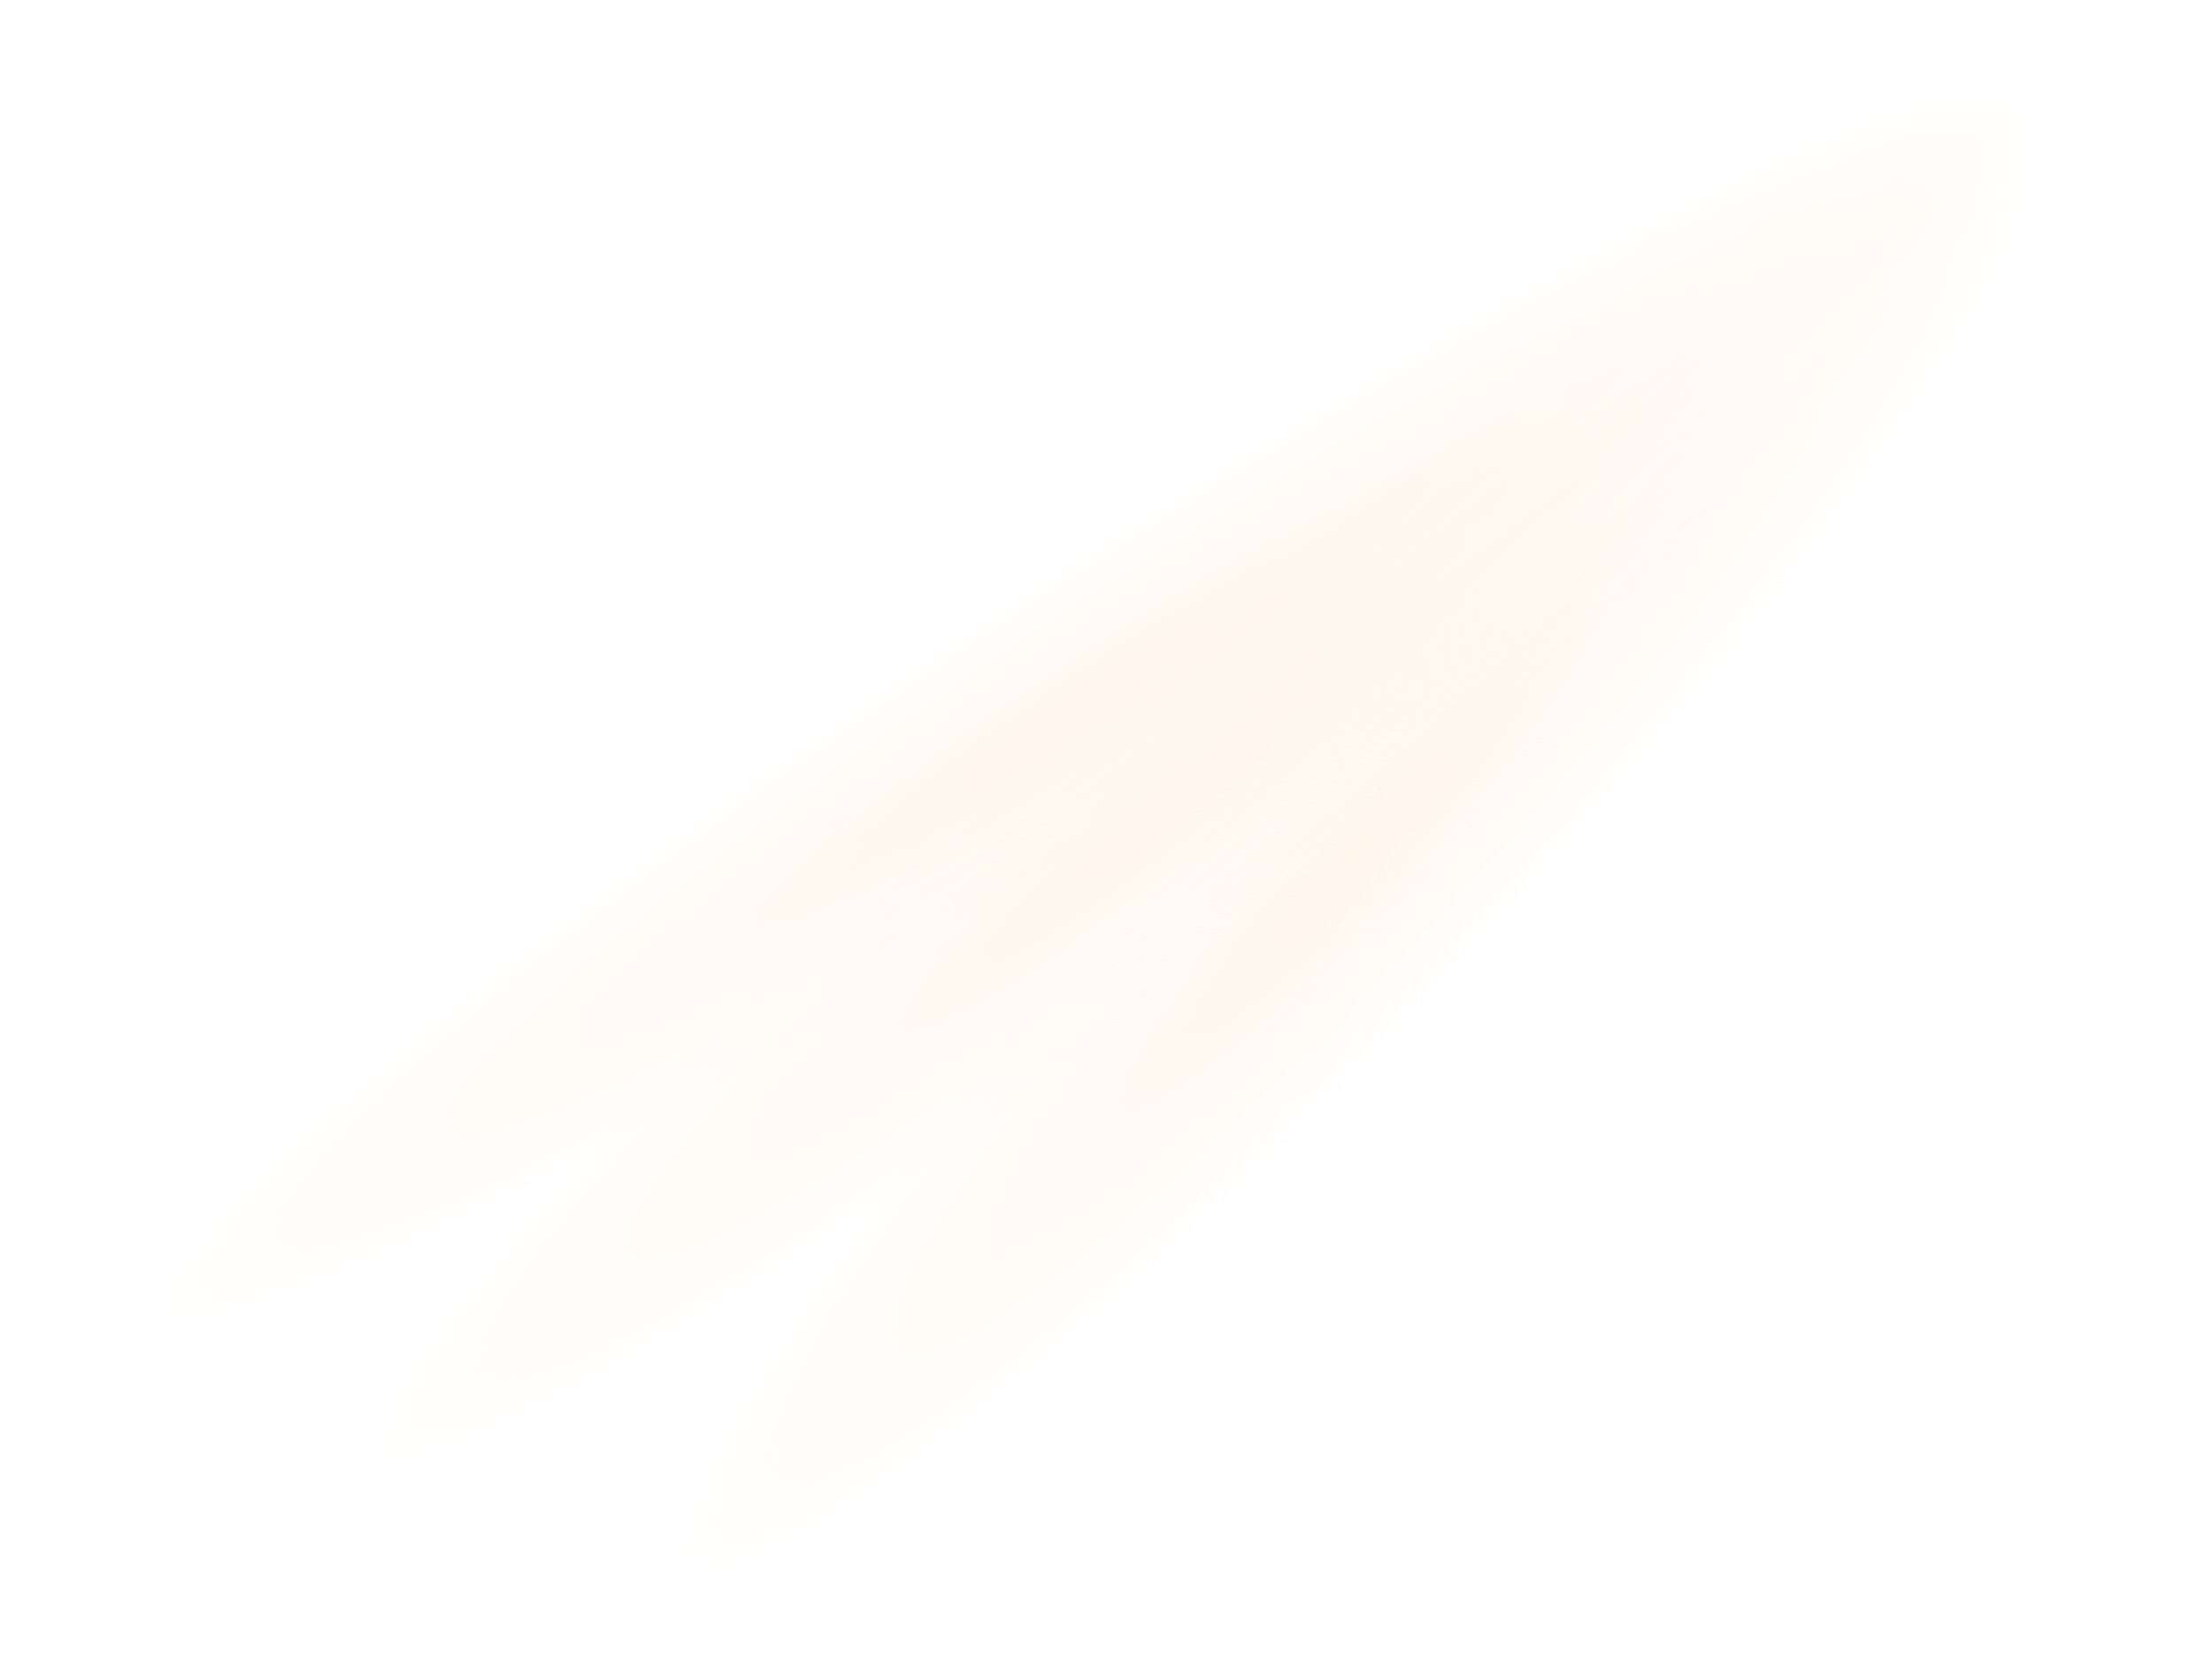 <?xml version="1.0" encoding="UTF-8"?> <svg xmlns="http://www.w3.org/2000/svg" width="1763" height="1320" viewBox="0 0 1763 1320" fill="none"><g filter="url(#filter0_f_185_6)"><path d="M944.773 653.318C631.467 989.876 441.879 1244.44 511.173 1267.98C580.467 1291.51 882.404 1075.11 1195.71 738.553C1509.02 401.995 1706.83 110.081 1637.53 86.544C1568.24 63.008 1258.08 316.761 944.773 653.318Z" fill="url(#paint0_radial_185_6)"></path></g><g filter="url(#filter1_f_185_6)"><path d="M816.266 592.435C438.559 903.937 199.92 1142.97 264.055 1171.35C328.191 1199.72 670.815 1006.69 1048.52 695.189C1426.23 383.687 1680.43 108.163 1616.29 79.788C1552.16 51.413 1193.97 280.933 816.266 592.435Z" fill="url(#paint1_radial_185_6)"></path></g><g filter="url(#filter2_f_185_6)"><path d="M740.41 516.838C309.948 802.281 30.535 1024.61 89.305 1056.95C148.075 1089.29 522.774 919.387 953.235 633.945C1383.7 348.503 1685.01 90.891 1626.24 58.553C1567.47 26.215 1170.87 231.396 740.41 516.838Z" fill="url(#paint2_radial_185_6)"></path></g><defs><filter id="filter0_f_185_6" x="446.92" y="35.031" width="1254.45" height="1284.69" filterUnits="userSpaceOnUse" color-interpolation-filters="sRGB"><feFlood flood-opacity="0" result="BackgroundImageFix"></feFlood><feBlend mode="normal" in="SourceGraphic" in2="BackgroundImageFix" result="shape"></feBlend><feGaussianBlur stdDeviation="25" result="effect1_foregroundBlur_185_6"></feGaussianBlur></filter><filter id="filter1_f_185_6" x="203.663" y="27.416" width="1472.53" height="1196.69" filterUnits="userSpaceOnUse" color-interpolation-filters="sRGB"><feFlood flood-opacity="0" result="BackgroundImageFix"></feFlood><feBlend mode="normal" in="SourceGraphic" in2="BackgroundImageFix" result="shape"></feBlend><feGaussianBlur stdDeviation="25" result="effect1_foregroundBlur_185_6"></feGaussianBlur></filter><filter id="filter2_f_185_6" x="31.518" y="5.199" width="1652.05" height="1105.67" filterUnits="userSpaceOnUse" color-interpolation-filters="sRGB"><feFlood flood-opacity="0" result="BackgroundImageFix"></feFlood><feBlend mode="normal" in="SourceGraphic" in2="BackgroundImageFix" result="shape"></feBlend><feGaussianBlur stdDeviation="25" result="effect1_foregroundBlur_185_6"></feGaussianBlur></filter><radialGradient id="paint0_radial_185_6" cx="0" cy="0" r="1" gradientUnits="userSpaceOnUse" gradientTransform="translate(1084.44 680.686) rotate(132.951) scale(811.737 120.873)"><stop stop-color="#FFF6EC"></stop><stop offset="1" stop-color="#FFF6EC" stop-opacity="0"></stop></radialGradient><radialGradient id="paint1_radial_185_6" cx="0" cy="0" r="1" gradientUnits="userSpaceOnUse" gradientTransform="translate(949.508 629.698) rotate(140.487) scale(864.292 113.523)"><stop stop-color="#FFF6EC"></stop><stop offset="1" stop-color="#FFF6EC" stop-opacity="0"></stop></radialGradient><radialGradient id="paint2_radial_185_6" cx="0" cy="0" r="1" gradientUnits="userSpaceOnUse" gradientTransform="translate(866.327 562.458) rotate(146.451) scale(911.806 107.608)"><stop stop-color="#FFF6EC"></stop><stop offset="1" stop-color="#FFF6EC" stop-opacity="0"></stop></radialGradient></defs></svg> 